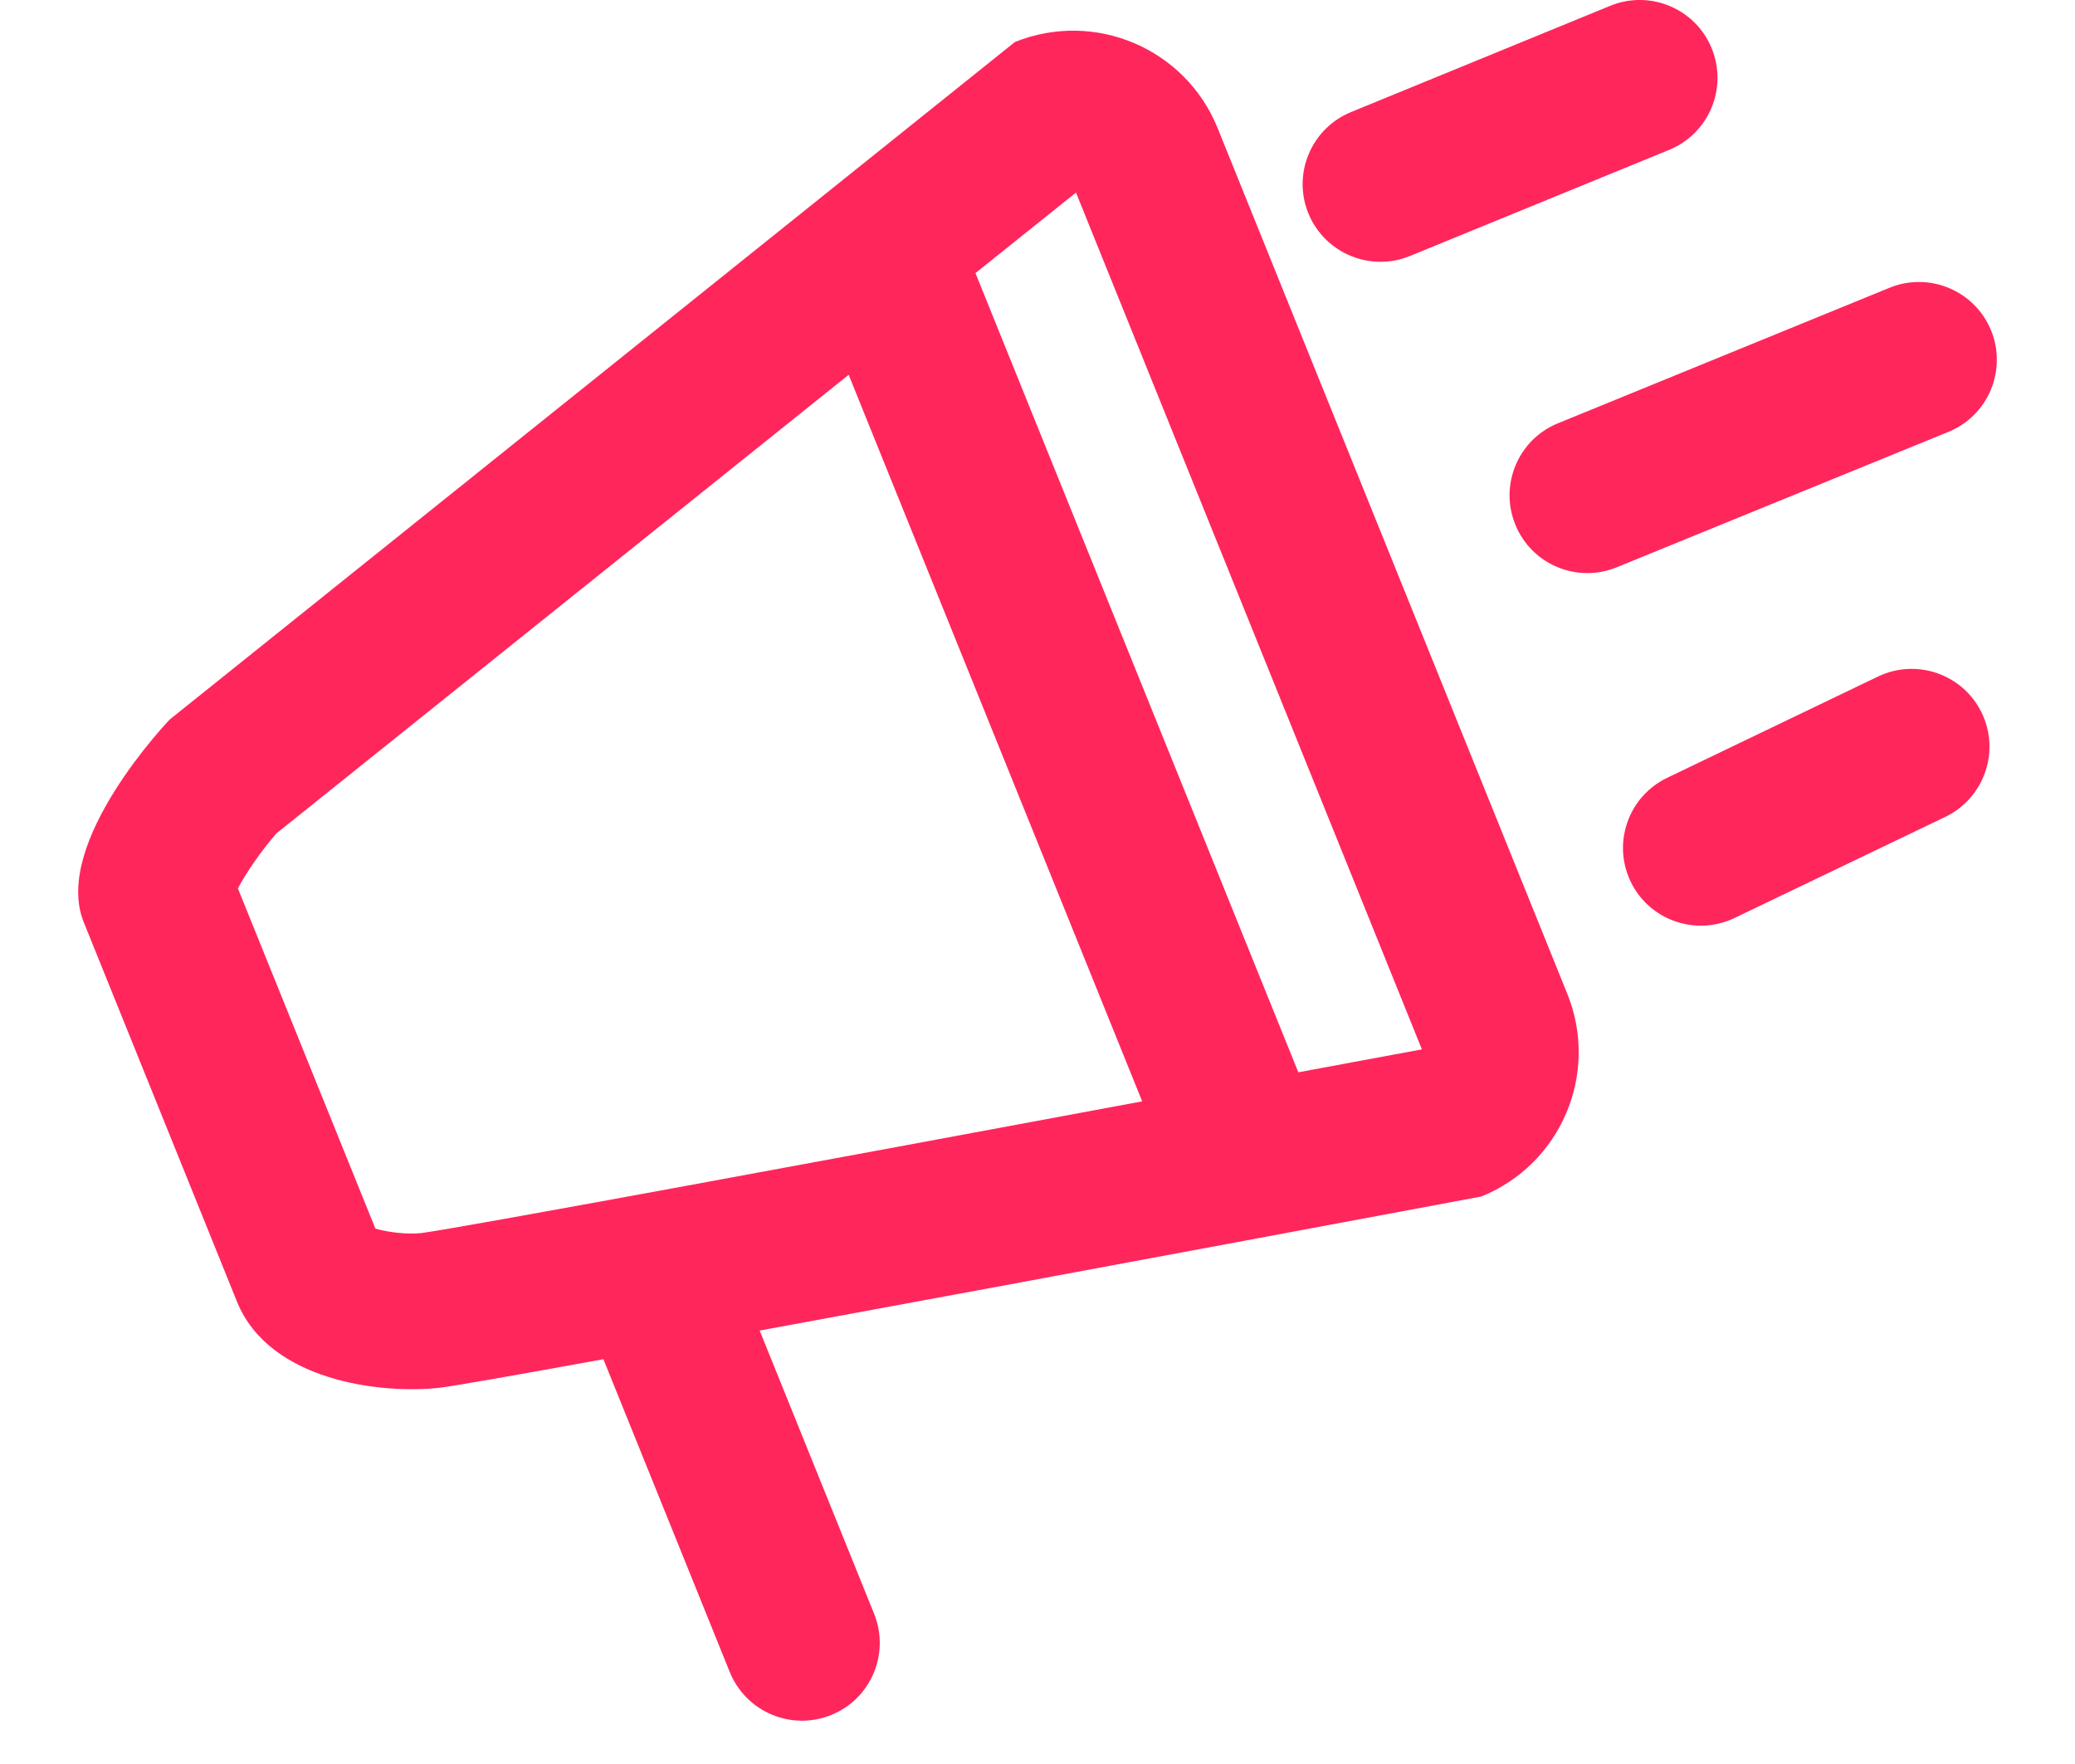 <svg width="20" height="17" viewBox="0 0 20 17" fill="none" xmlns="http://www.w3.org/2000/svg">
<path d="M9.782 0.405C10.551 0.095 11.425 0.466 11.736 1.234L15.107 9.579C15.417 10.347 15.046 11.22 14.278 11.531C14.278 11.531 10.28 12.28 7.322 12.823L8.425 15.552C8.58 15.936 8.395 16.373 8.011 16.528C7.627 16.683 7.19 16.498 7.034 16.114L5.816 13.099C4.968 13.253 4.367 13.359 4.238 13.374C3.677 13.437 2.595 13.312 2.284 12.544L0.807 8.887C0.497 8.119 1.636 6.934 1.636 6.934L9.782 0.405ZM2.664 8.032C2.519 8.198 2.37 8.414 2.293 8.562L3.618 11.84C3.731 11.874 3.921 11.899 4.064 11.883C4.452 11.831 7.834 11.205 11.009 10.614L8.18 3.612L2.664 8.032ZM9.402 2.632L12.514 10.334C12.927 10.256 13.327 10.184 13.705 10.113L10.371 1.856L9.402 2.632ZM18.101 6.52C18.474 6.341 18.923 6.498 19.102 6.872C19.281 7.245 19.123 7.693 18.749 7.873L16.718 8.847C16.345 9.026 15.896 8.869 15.717 8.496C15.538 8.122 15.696 7.675 16.069 7.496L18.101 6.52ZM18.213 2.773C18.596 2.617 19.034 2.801 19.191 3.184C19.347 3.567 19.164 4.005 18.78 4.162L15.583 5.467C15.2 5.624 14.762 5.44 14.606 5.057C14.449 4.674 14.633 4.235 15.017 4.079L18.213 2.773ZM15.52 0.056C15.903 -0.101 16.341 0.082 16.498 0.465C16.655 0.849 16.472 1.287 16.089 1.444L13.59 2.467C13.207 2.624 12.768 2.44 12.611 2.057C12.455 1.674 12.639 1.237 13.022 1.08L15.52 0.056Z" fill="#FF265C"/>
</svg>
